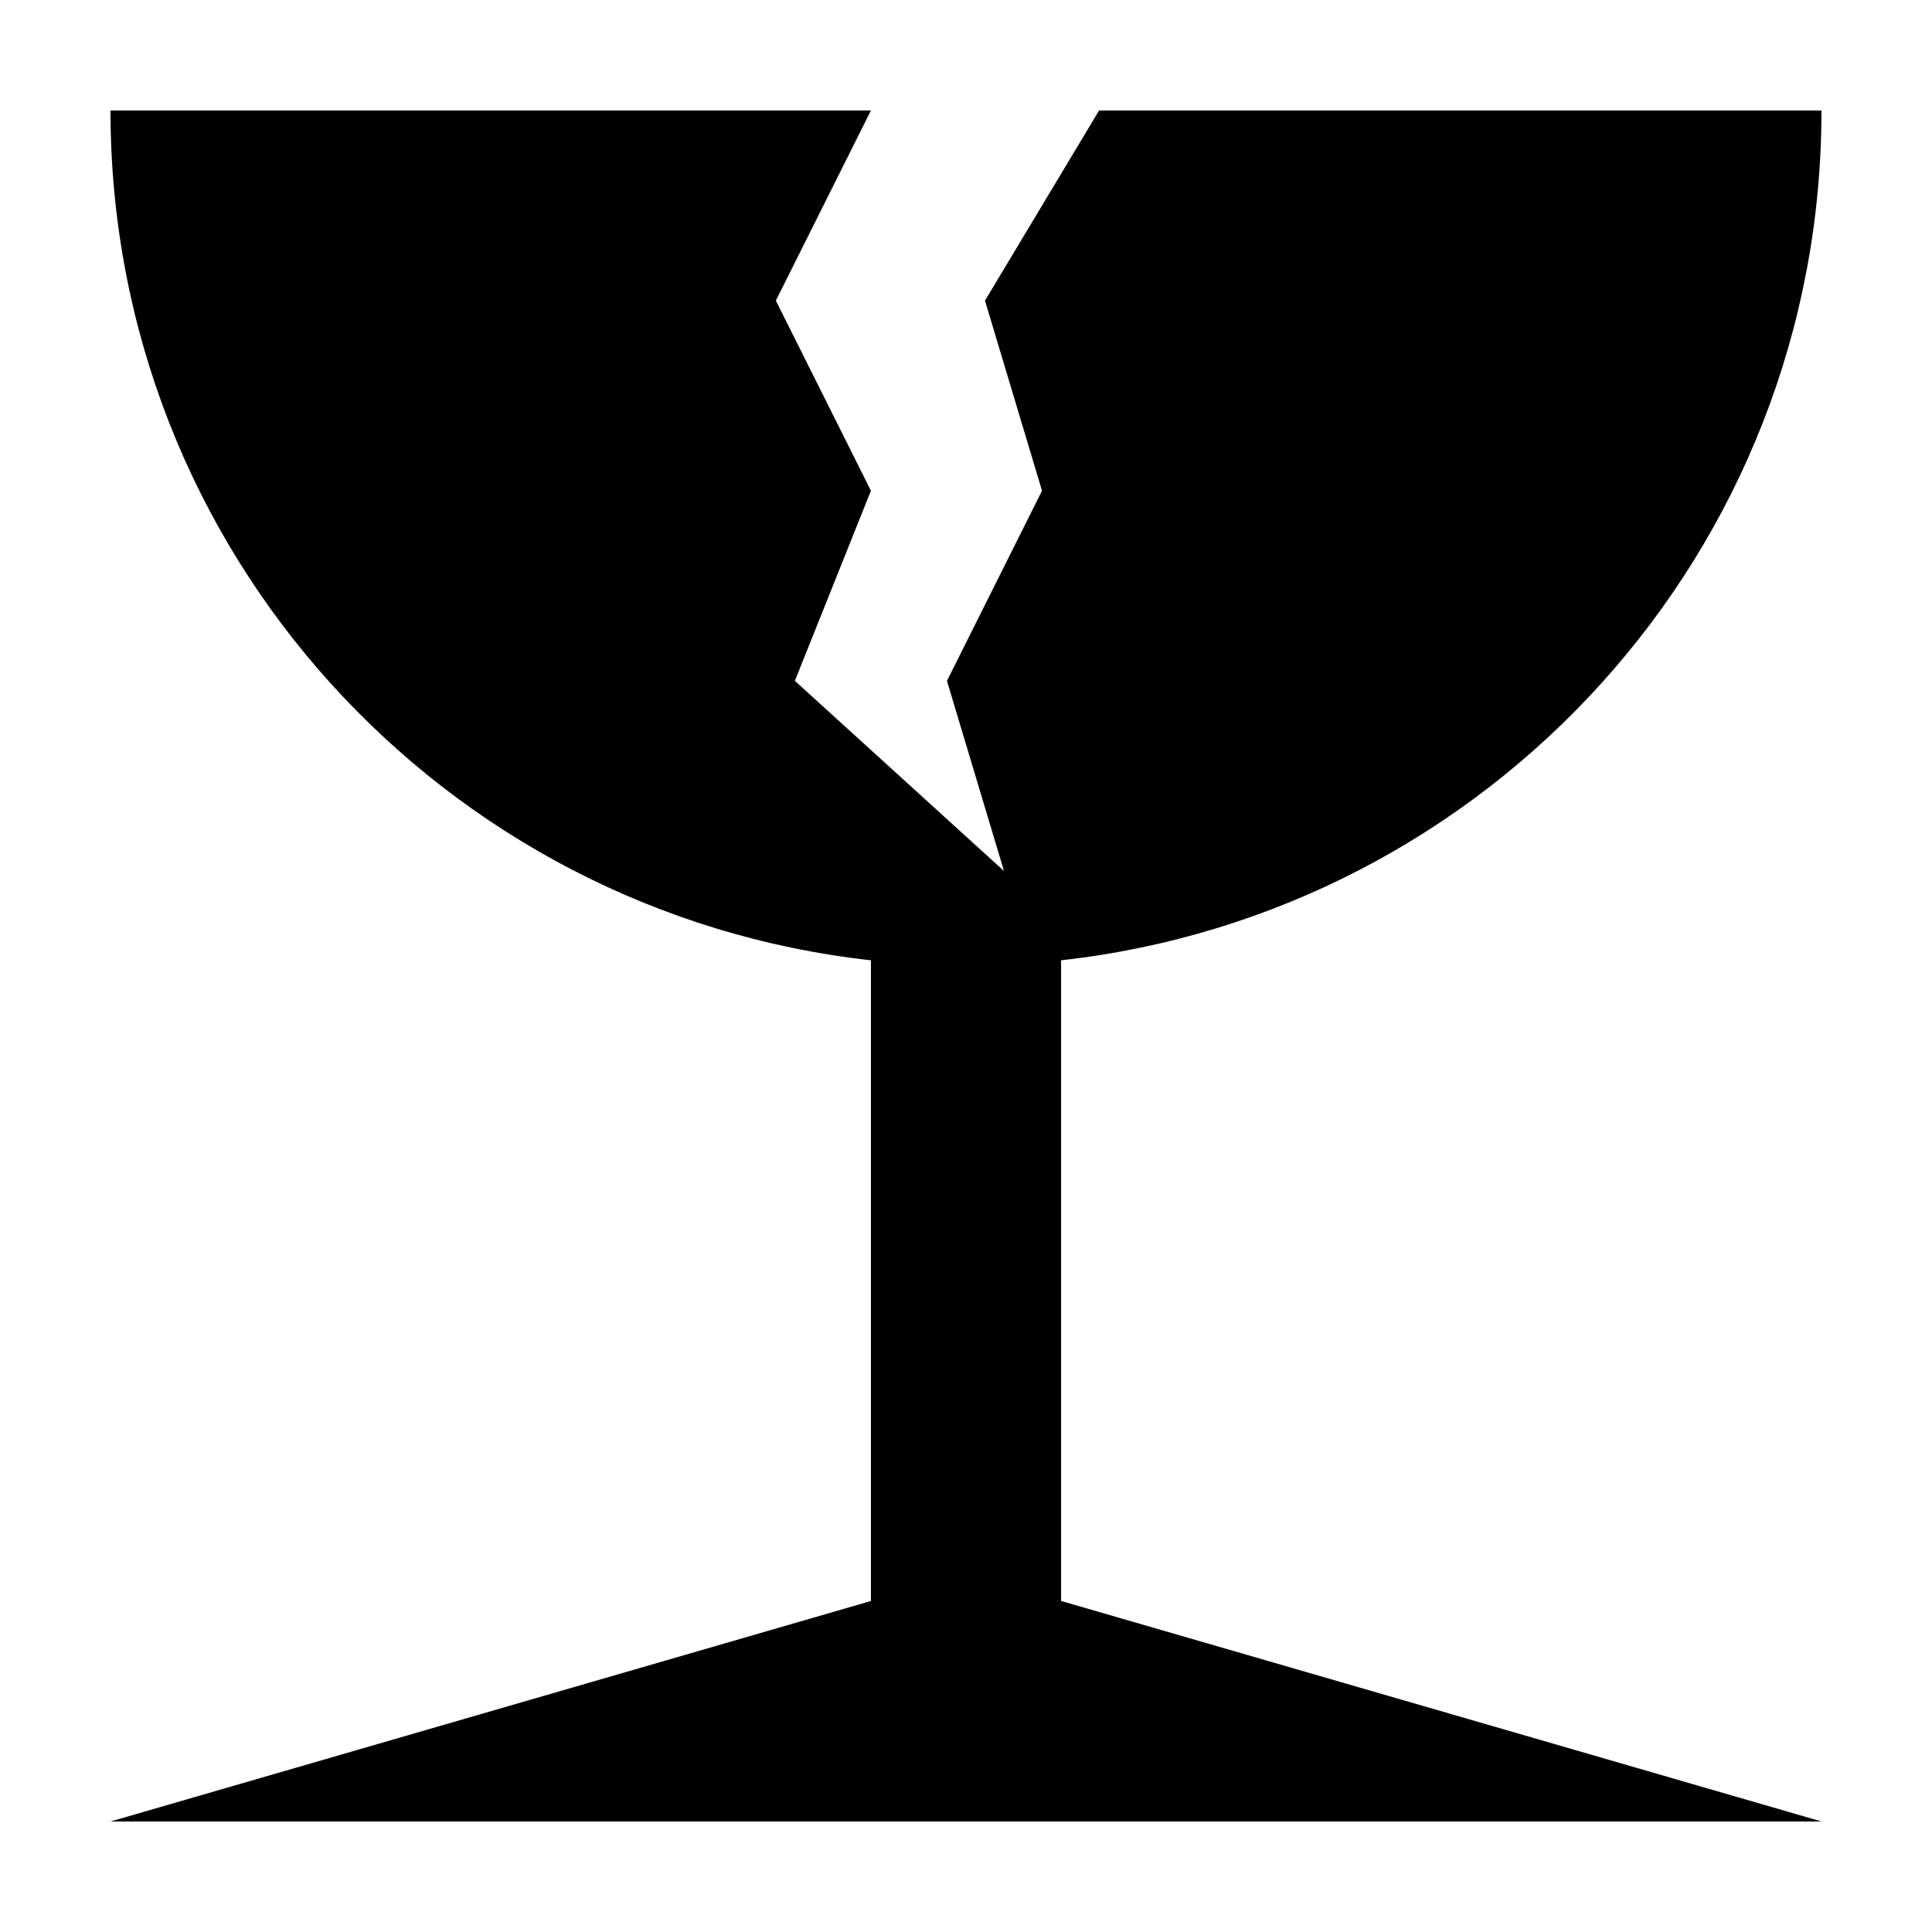 <?xml version="1.0" encoding="UTF-8"?>
<!-- Uploaded to: ICON Repo, www.svgrepo.com, Generator: ICON Repo Mixer Tools -->
<svg fill="#000000" width="800px" height="800px" version="1.1" viewBox="144 144 512 512" xmlns="http://www.w3.org/2000/svg">
 <path d="m173.29 626.71h453.43l-201.53-58.441v-169.78c113.36-12.598 201.52-108.32 201.52-225.2h-191.45l-30.23 50.383 15.113 50.383-25.191 50.383 15.113 50.383-55.414-50.391 20.152-50.383-25.191-50.383 25.191-50.383-201.52 0.008c0 116.88 88.168 212.61 201.52 225.2v169.79z"/>
</svg>